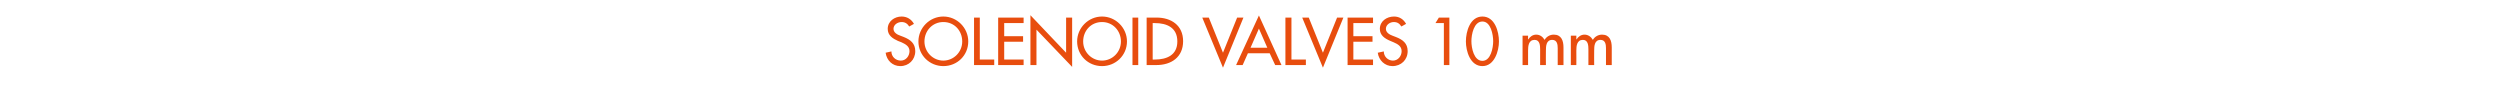 <?xml version="1.0" standalone="no"?><!DOCTYPE svg PUBLIC "-//W3C//DTD SVG 1.1//EN" "http://www.w3.org/Graphics/SVG/1.1/DTD/svg11.dtd"><svg xmlns="http://www.w3.org/2000/svg" version="1.1" width="953px" height="37.2px" viewBox="0 -5 953 37.2" style="top:-5px">  <desc>solenoid VALVes 10 mm</desc>  <defs/>  <g id="Polygon206199">    <path d="M 346.6 5.1 C 345.9 4 345 3.4 343.7 3.4 C 342.2 3.4 340.6 4.4 340.6 6 C 340.6 7.4 342 8.2 343.2 8.6 C 343.2 8.6 344.5 9.1 344.5 9.1 C 347 10.1 348.9 11.5 348.9 14.5 C 348.9 17.8 346.4 20.2 343.2 20.2 C 340.2 20.2 338 18 337.6 15.1 C 337.6 15.1 339.8 14.6 339.8 14.6 C 339.8 16.6 341.4 18.1 343.4 18.1 C 345.3 18.1 346.7 16.4 346.7 14.5 C 346.7 12.6 345.1 11.8 343.6 11.1 C 343.6 11.1 342.3 10.6 342.3 10.6 C 340.3 9.7 338.4 8.5 338.4 6 C 338.4 3.1 341 1.3 343.7 1.3 C 345.7 1.3 347.4 2.3 348.4 4.1 C 348.4 4.1 346.6 5.1 346.6 5.1 Z M 369.1 10.8 C 369.1 16.1 364.9 20.2 359.6 20.2 C 354.4 20.2 350.1 16.1 350.1 10.8 C 350.1 5.6 354.4 1.3 359.6 1.3 C 364.8 1.3 369.1 5.6 369.1 10.8 Z M 366.8 10.8 C 366.8 6.8 363.9 3.4 359.6 3.4 C 355.4 3.4 352.4 6.8 352.4 10.8 C 352.4 14.9 355.7 18.1 359.6 18.1 C 363.5 18.1 366.8 14.9 366.8 10.8 Z M 373.5 17.7 L 379 17.7 L 379 19.8 L 371.3 19.8 L 371.3 1.7 L 373.5 1.7 L 373.5 17.7 Z M 380.5 1.7 L 390.2 1.7 L 390.2 3.8 L 382.8 3.8 L 382.8 8.8 L 390 8.8 L 390 10.9 L 382.8 10.9 L 382.8 17.7 L 390.2 17.7 L 390.2 19.8 L 380.5 19.8 L 380.5 1.7 Z M 392.8 0.8 L 406.4 15.1 L 406.4 1.7 L 408.7 1.7 L 408.7 20.5 L 395.1 6.3 L 395.1 19.8 L 392.8 19.8 L 392.8 0.8 Z M 429.6 10.8 C 429.6 16.1 425.3 20.2 420.1 20.2 C 414.8 20.2 410.6 16.1 410.6 10.8 C 410.6 5.6 414.9 1.3 420.1 1.3 C 425.3 1.3 429.6 5.6 429.6 10.8 Z M 427.3 10.8 C 427.3 6.8 424.3 3.4 420.1 3.4 C 415.8 3.4 412.9 6.8 412.9 10.8 C 412.9 14.9 416.2 18.1 420.1 18.1 C 424 18.1 427.3 14.9 427.3 10.8 Z M 433.9 19.8 L 431.7 19.8 L 431.7 1.7 L 433.9 1.7 L 433.9 19.8 Z M 437.1 1.7 C 437.1 1.7 440.86 1.7 440.9 1.7 C 446.4 1.7 451 4.6 451 10.7 C 451 16.8 446.5 19.8 440.8 19.8 C 440.79 19.8 437.1 19.8 437.1 19.8 L 437.1 1.7 Z M 439.4 17.7 C 439.4 17.7 440.16 17.74 440.2 17.7 C 444.8 17.7 448.8 16 448.8 10.8 C 448.8 5.5 444.8 3.8 440.2 3.8 C 440.16 3.77 439.4 3.8 439.4 3.8 L 439.4 17.7 Z M 466.2 15.1 L 471.6 1.7 L 474 1.7 L 466.2 20.8 L 458.3 1.7 L 460.8 1.7 L 466.2 15.1 Z M 475.7 15.3 L 473.7 19.8 L 471.2 19.8 L 479.9 0.9 L 488.5 19.8 L 486.1 19.8 L 484 15.3 L 475.7 15.3 Z M 479.9 5.9 L 476.7 13.2 L 483.1 13.2 L 479.9 5.9 Z M 492.3 17.7 L 497.8 17.7 L 497.8 19.8 L 490 19.8 L 490 1.7 L 492.3 1.7 L 492.3 17.7 Z M 504.3 15.1 L 509.7 1.7 L 512.1 1.7 L 504.3 20.8 L 496.4 1.7 L 498.9 1.7 L 504.3 15.1 Z M 513.7 1.7 L 523.4 1.7 L 523.4 3.8 L 515.9 3.8 L 515.9 8.8 L 523.2 8.8 L 523.2 10.9 L 515.9 10.9 L 515.9 17.7 L 523.4 17.7 L 523.4 19.8 L 513.7 19.8 L 513.7 1.7 Z M 534.2 5.1 C 533.5 4 532.7 3.4 531.3 3.4 C 529.9 3.4 528.3 4.4 528.3 6 C 528.3 7.4 529.7 8.2 530.8 8.6 C 530.8 8.6 532.1 9.1 532.1 9.1 C 534.7 10.1 536.6 11.5 536.6 14.5 C 536.6 17.8 534.1 20.2 530.8 20.2 C 527.9 20.2 525.6 18 525.2 15.1 C 525.2 15.1 527.5 14.6 527.5 14.6 C 527.5 16.6 529.1 18.1 531 18.1 C 532.9 18.1 534.3 16.4 534.3 14.5 C 534.3 12.6 532.8 11.8 531.2 11.1 C 531.2 11.1 530 10.6 530 10.6 C 527.9 9.7 526 8.5 526 6 C 526 3.1 528.6 1.3 531.4 1.3 C 533.4 1.3 535 2.3 536 4.1 C 536 4.1 534.2 5.1 534.2 5.1 Z M 547.2 3.8 L 548.5 1.7 L 552.5 1.7 L 552.5 19.8 L 550.4 19.8 L 550.4 3.8 L 547.2 3.8 Z M 558.8 10.8 C 558.8 7 560.4 1.3 565.1 1.3 C 569.8 1.3 571.4 7 571.4 10.8 C 571.4 14.4 569.7 20.2 565.1 20.2 C 560.4 20.2 558.8 14.4 558.8 10.8 Z M 560.9 10.7 C 560.9 13.2 561.8 18.2 565.1 18.2 C 568.3 18.2 569.2 13.2 569.2 10.7 C 569.2 8.2 568.3 3.2 565.1 3.2 C 561.8 3.2 560.9 8.2 560.9 10.7 Z M 582.5 10 C 582.5 10 582.58 9.98 582.6 10 C 583.2 9 584.3 8.2 585.6 8.2 C 587 8.2 588.1 9 588.8 10.2 C 589.5 9 590.8 8.2 592.3 8.2 C 595.2 8.2 596 10.5 596 13.1 C 595.97 13.08 596 19.8 596 19.8 L 593.8 19.8 C 593.8 19.8 593.81 13.44 593.8 13.4 C 593.8 12 593.6 10.2 591.7 10.2 C 589.4 10.2 589.3 12.6 589.3 14.3 C 589.25 14.28 589.3 19.8 589.3 19.8 L 587.1 19.8 C 587.1 19.8 587.09 13.85 587.1 13.8 C 587.1 12.4 587 10.2 585 10.2 C 582.7 10.2 582.5 12.5 582.5 14.3 C 582.53 14.28 582.5 19.8 582.5 19.8 L 580.4 19.8 L 580.4 8.6 L 582.5 8.6 L 582.5 10 Z M 600.9 10 C 600.9 10 600.99 9.98 601 10 C 601.6 9 602.7 8.2 604 8.2 C 605.4 8.2 606.5 9 607.2 10.2 C 607.9 9 609.2 8.2 610.7 8.2 C 613.6 8.2 614.4 10.5 614.4 13.1 C 614.38 13.08 614.4 19.8 614.4 19.8 L 612.2 19.8 C 612.2 19.8 612.22 13.44 612.2 13.4 C 612.2 12 612 10.2 610.1 10.2 C 607.8 10.2 607.7 12.6 607.7 14.3 C 607.66 14.28 607.7 19.8 607.7 19.8 L 605.5 19.8 C 605.5 19.8 605.5 13.85 605.5 13.8 C 605.5 12.4 605.4 10.2 603.4 10.2 C 601.1 10.2 600.9 12.5 600.9 14.3 C 600.94 14.28 600.9 19.8 600.9 19.8 L 598.8 19.8 L 598.8 8.6 L 600.9 8.6 L 600.9 10 Z " stroke="none" fill="#e84d0e"/>  </g></svg>